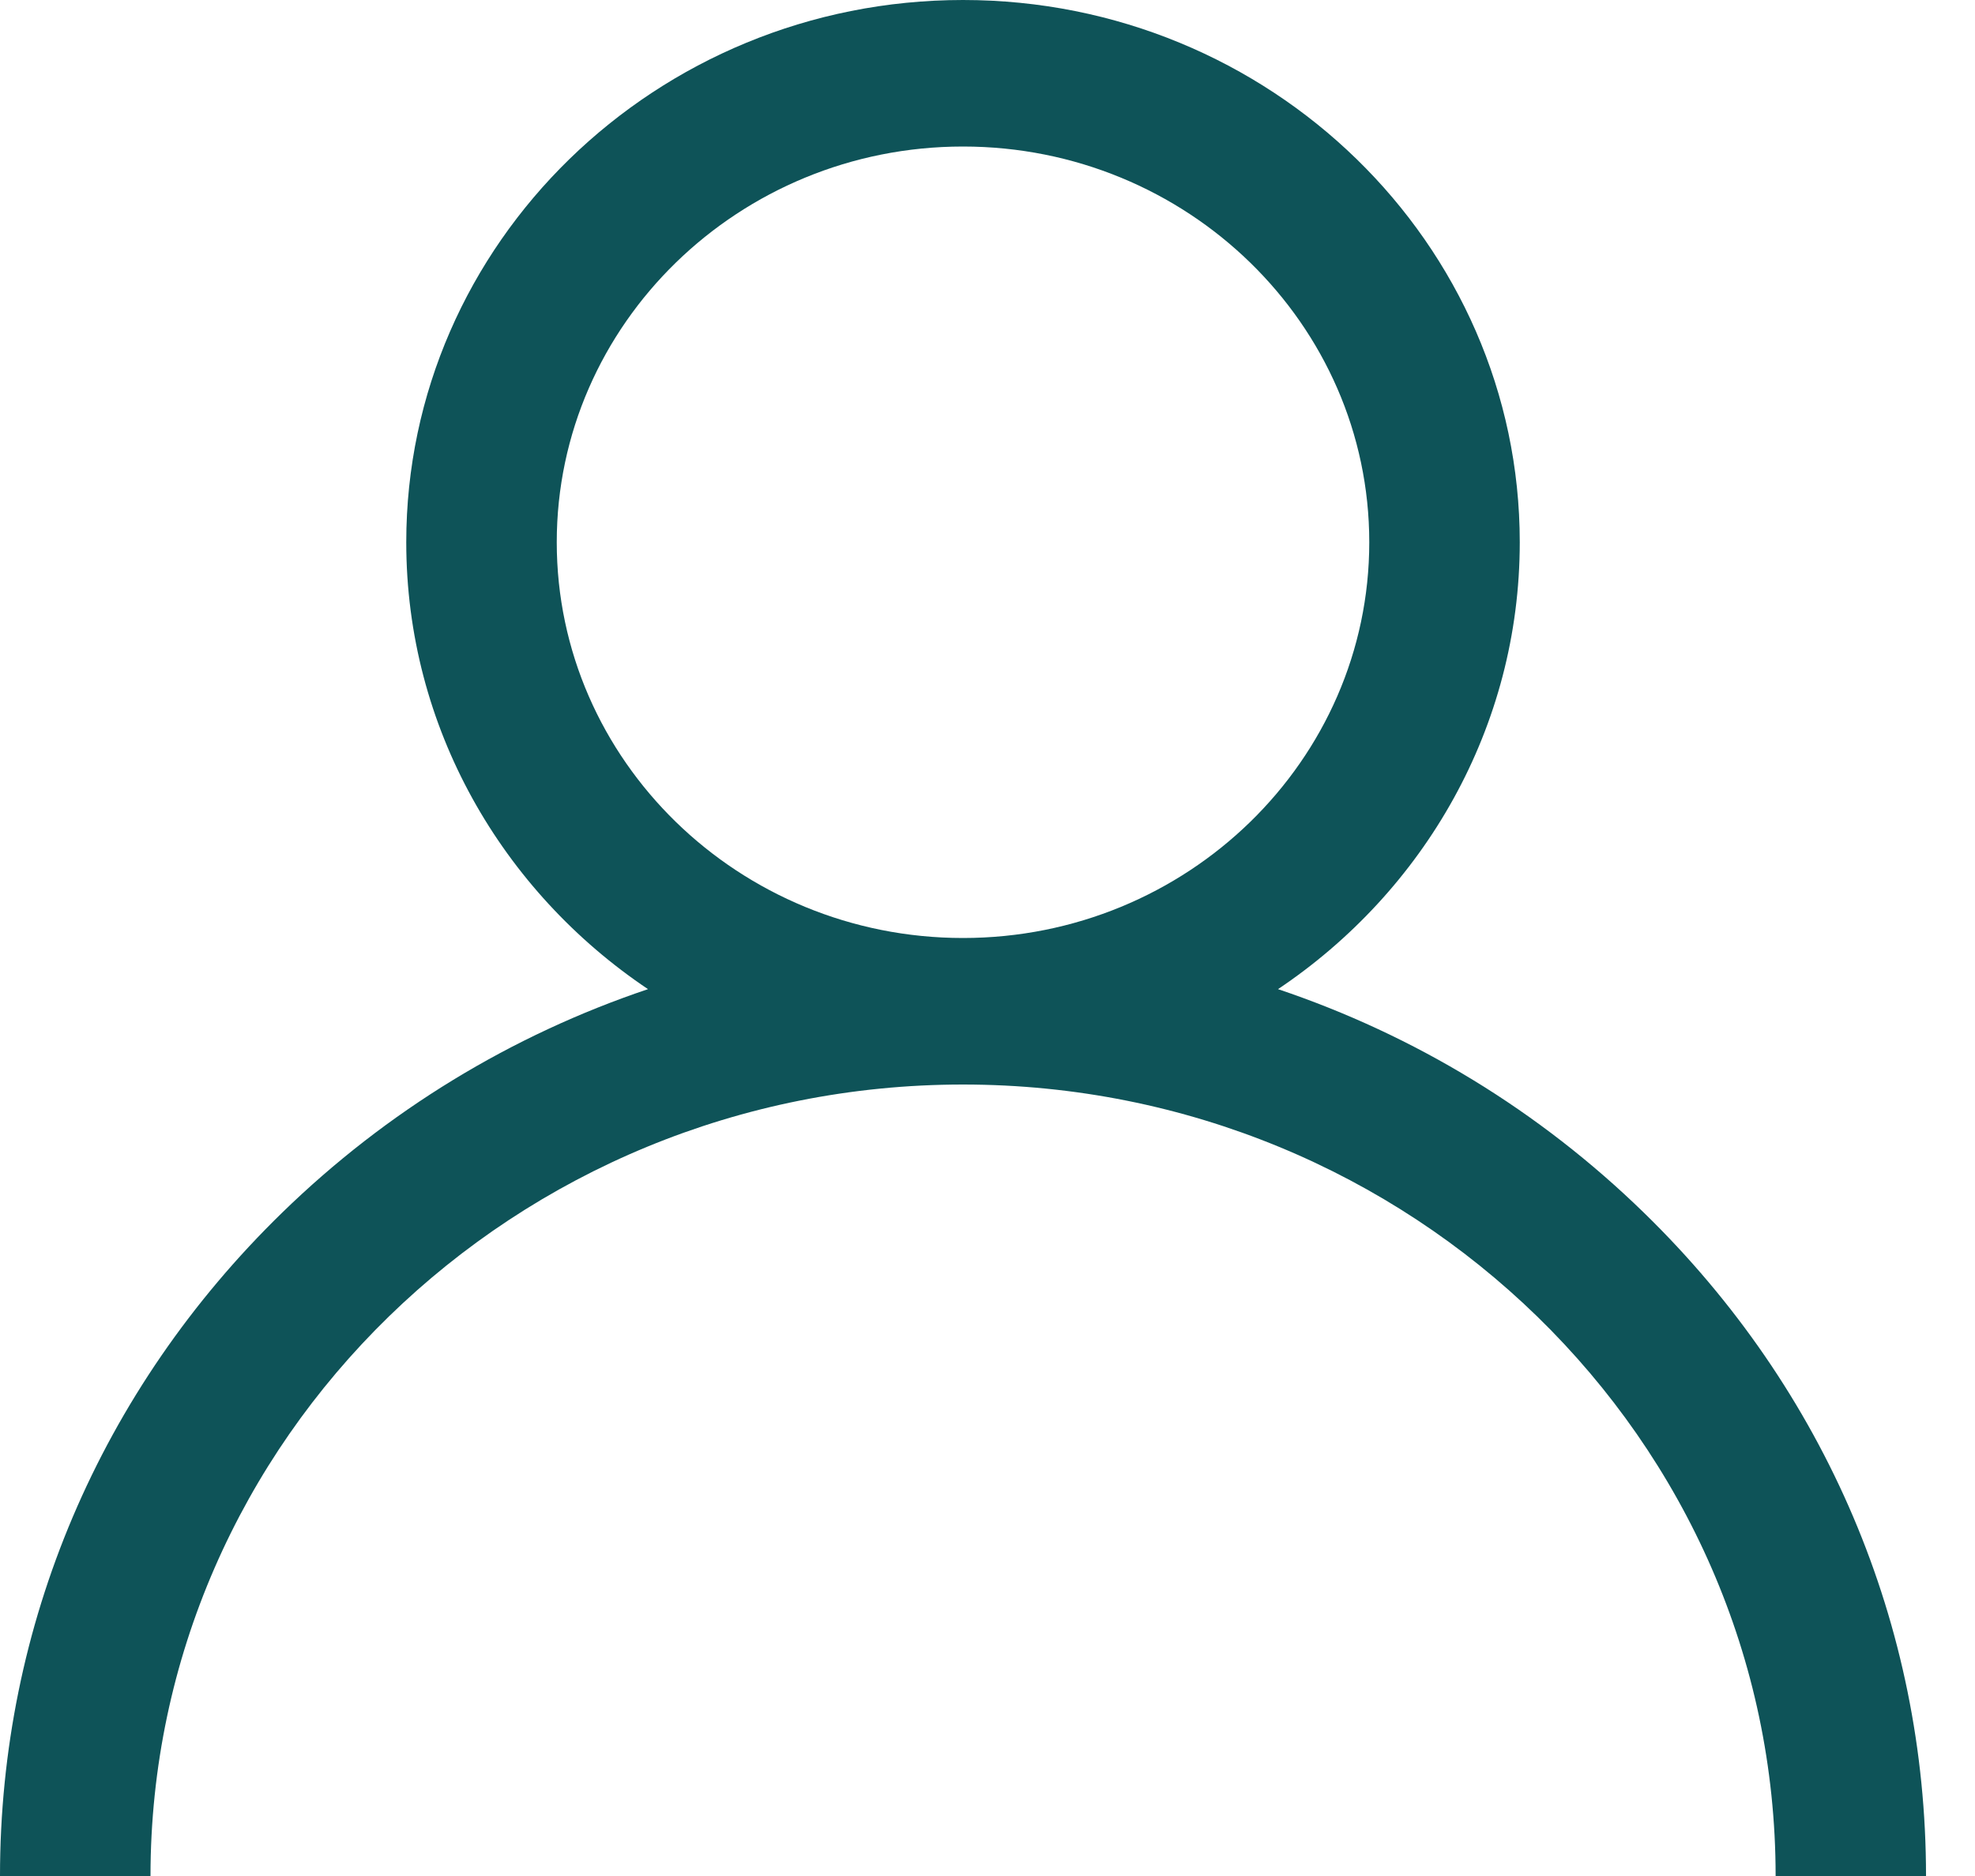 <svg width="20" height="19" viewBox="0 0 20 19" fill="none" xmlns="http://www.w3.org/2000/svg">
<path d="M16.648 12.283C15.586 11.248 14.322 10.482 12.942 10.018C14.42 9.027 15.39 7.368 15.39 5.492C15.39 2.464 12.861 0 9.752 0C6.643 0 4.114 2.464 4.114 5.492C4.114 7.368 5.085 9.027 6.562 10.018C5.183 10.482 3.919 11.248 2.856 12.283C1.014 14.077 0 16.462 0 19H1.524C1.524 14.58 5.215 10.984 9.752 10.984C14.289 10.984 17.981 14.58 17.981 19H19.504C19.504 16.462 18.49 14.077 16.648 12.283ZM9.752 9.5C7.484 9.5 5.638 7.702 5.638 5.492C5.638 3.282 7.484 1.484 9.752 1.484C12.021 1.484 13.866 3.282 13.866 5.492C13.866 7.702 12.021 9.5 9.752 9.5Z" fill="#0E5358"/>
</svg>